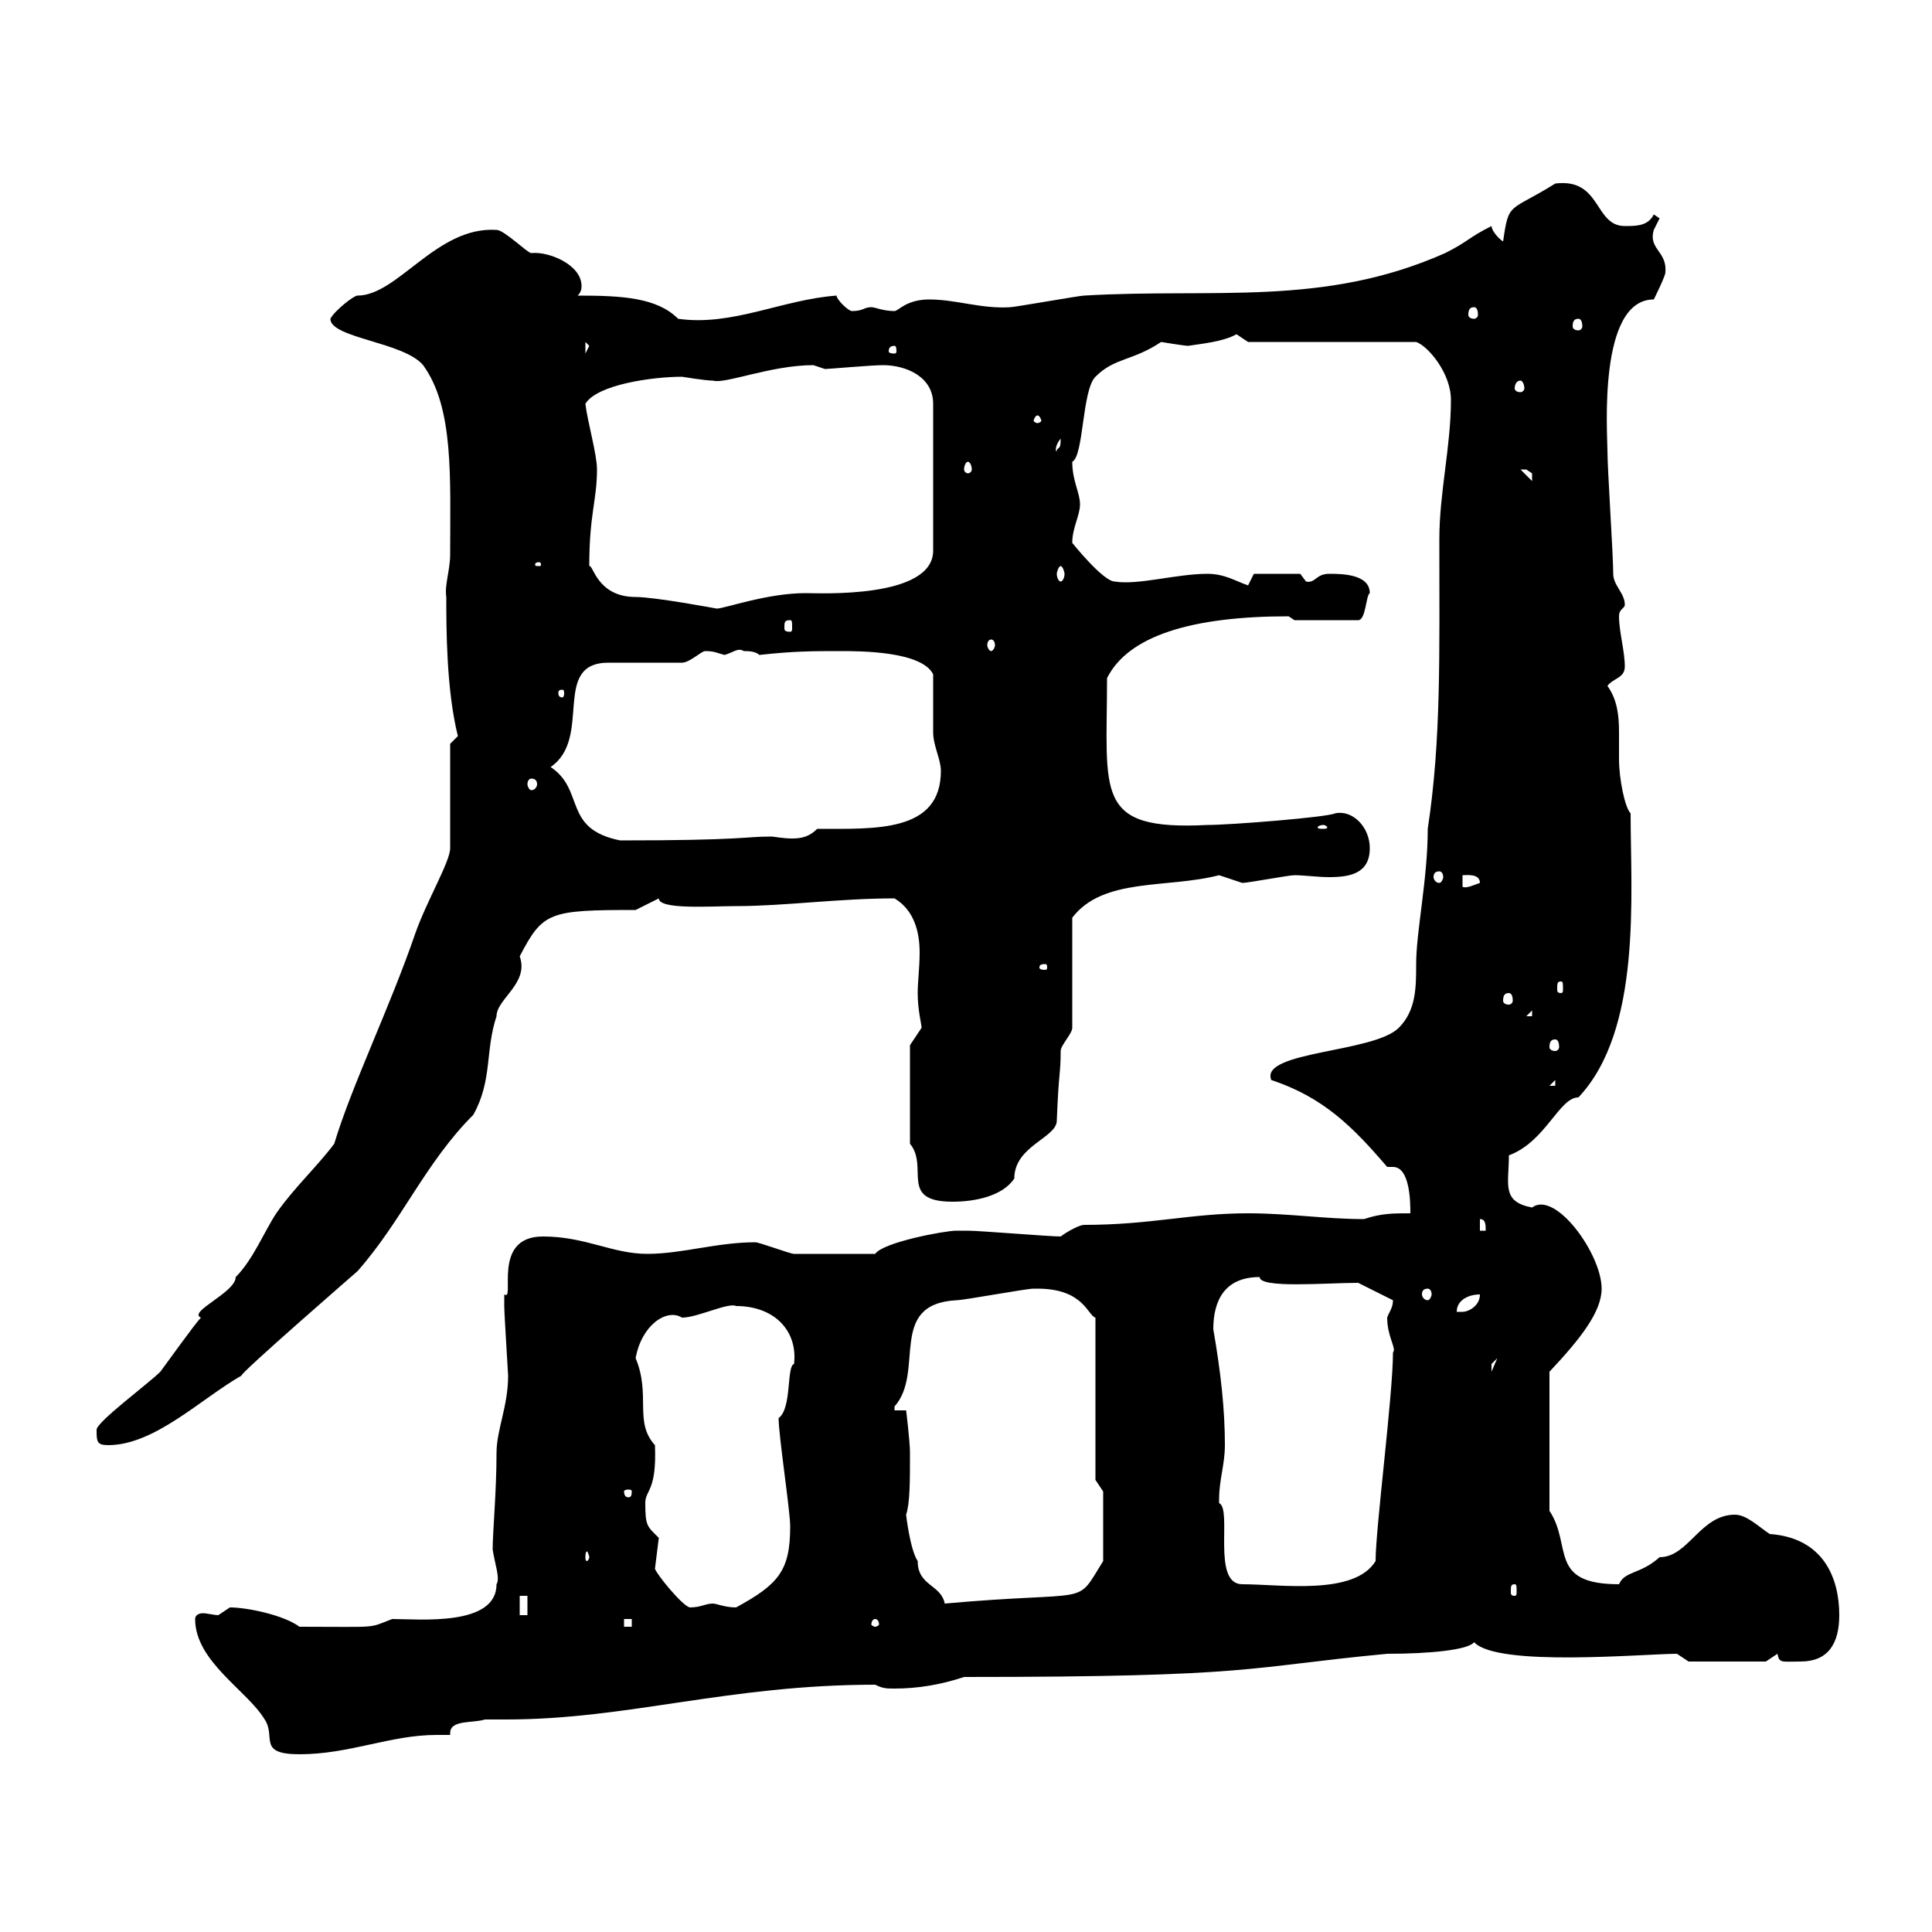 <svg xmlns="http://www.w3.org/2000/svg" xmlns:xlink="http://www.w3.org/1999/xlink" width="300" height="300"><path d="M30.30 251.40C30.30 258 38.40 262.50 41.10 267C42.90 269.70 39.90 272.40 46.50 272.40C54.30 272.40 60.60 269.40 67.80 269.40C68.70 269.40 69.30 269.40 69.90 269.40C69.90 269.40 69.90 269.10 69.90 269.10C69.90 267 73.50 267.60 75.30 267C76.50 267 77.70 267 78.60 267C97.50 267 113.10 261.60 135.90 261.60C137.10 262.20 137.70 262.20 138.90 262.20C142.50 262.20 146.10 261.60 149.70 260.40C195.30 260.40 193.20 258.90 215.40 256.80C222 256.80 228 256.20 228.90 255C232.50 258.90 255.30 256.80 260.40 256.80L262.20 258L274.20 258C274.20 258 276 256.80 276 256.80C276.30 258.30 276.60 258 279.60 258C283.80 258 285.60 255.30 285.60 250.80C285.60 245.10 283.20 238.80 274.80 238.20C273 237 271.20 235.20 269.40 235.20C264 235.20 262.20 241.80 257.70 241.80C254.70 244.50 252.30 243.90 251.40 246C240.30 246 244.20 240 240.60 234.60L240.60 213C245.40 207.90 248.70 203.70 248.70 200.10C248.70 194.70 241.50 184.80 237.90 187.50C233.10 186.60 234.30 183.90 234.30 179.40C240 177.30 242.10 170.40 245.10 170.40C255 159.90 253.20 138.90 253.20 126.30C252.30 125.40 251.40 120.90 251.40 117.90C251.40 116.40 251.40 114.90 251.40 113.70C251.40 111 251.10 108.60 249.60 106.50C250.50 105.30 252.30 105.30 252.30 103.50C252.30 101.10 251.40 98.10 251.40 95.70C251.40 94.50 252.30 94.50 252.30 93.90C252.30 92.10 250.50 90.90 250.50 89.10C250.50 86.10 249.60 72.90 249.60 69.90C249.60 67.20 248.10 46.50 256.80 46.50C256.80 46.50 258.60 42.90 258.60 42.30C258.90 39 255.90 38.70 256.80 35.70C256.80 35.70 257.70 33.90 257.70 33.90C257.70 33.90 256.80 33.30 256.80 33.30C255.90 35.10 254.10 35.10 252.30 35.10C247.50 35.10 248.70 27.60 241.50 28.50C234.30 33 234.30 31.20 233.40 37.50C232.50 36.90 231.60 35.70 231.60 35.10C228 36.90 228 37.50 224.40 39.30C205.50 47.70 188.40 44.70 168.30 45.90C167.70 45.90 157.50 47.70 156.90 47.70C152.40 48 148.50 46.50 144.30 46.50C140.70 46.50 139.50 48.30 138.90 48.30C137.10 48.30 135.90 47.70 135.30 47.70C134.10 47.70 134.10 48.30 132.30 48.30C131.70 48.30 129.90 46.50 129.90 45.90C121.50 46.50 113.70 50.70 105.30 49.50C102 46.20 96.60 45.90 89.70 45.90C90.30 45.30 90.30 44.70 90.30 44.40C90.30 41.10 85.20 39 82.50 39.30C81.90 39.30 78.30 35.70 77.10 35.70C67.80 35.10 61.80 45.90 55.50 45.90C54.90 45.90 51.90 48.30 51.30 49.50C51.30 52.50 62.70 53.10 65.70 56.70C70.50 63.30 69.90 74.10 69.90 86.10C69.90 88.50 69 90.90 69.30 92.70C69.30 97.50 69.30 107.10 71.10 114.30C71.10 114.30 69.90 115.50 69.90 115.50L69.90 131.70C69.90 133.80 66.30 139.80 64.50 144.90C60.60 156.30 54.60 168.60 51.90 177.60C49.20 181.20 45.60 184.50 42.90 188.40C41.10 191.10 39.30 195.60 36.60 198.30C36.60 200.70 29.10 203.70 31.20 204.60C30.30 205.50 25.80 211.80 24.90 213C23.10 214.80 15 220.80 15 222C15 223.80 15 224.40 16.80 224.40C24 224.40 31.20 217.20 37.50 213.60C37.20 213.30 55.50 197.40 55.50 197.40C62.40 189.60 66 180.60 73.50 173.10C76.50 167.70 75.30 163.20 77.10 157.80C77.10 155.10 82.20 152.70 80.70 148.50C84.30 141.60 85.20 141.30 98.70 141.30C98.70 141.30 102.30 139.50 102.30 139.50C102.30 141.30 110.40 140.70 114.30 140.70C121.80 140.70 130.20 139.50 138.90 139.50C141.90 141.30 142.80 144.60 142.80 147.90C142.80 150.30 142.50 152.40 142.50 154.20C142.50 156.90 143.10 159 143.10 159.60C143.10 159.60 141.30 162.30 141.30 162.30L141.30 177.60C144.30 181.20 139.50 186.60 147.90 186.60C151.50 186.60 155.70 185.70 157.50 183C157.50 177.90 164.10 176.70 164.10 174C164.40 166.20 164.70 166.80 164.70 163.20C164.70 162.30 166.50 160.50 166.50 159.60L166.50 142.50C171.30 136.20 181.20 138 189.30 135.90C189.30 135.90 192.90 137.10 192.90 137.10C193.80 137.10 200.10 135.90 201 135.90C202.50 135.90 204.60 136.20 206.40 136.20C209.70 136.20 212.70 135.60 212.70 131.70C212.70 128.40 210 125.70 207.30 126.30C206.10 126.90 191.10 128.10 187.50 128.10C169.80 129 171.90 123.30 171.90 105.30C175.20 98.70 185.10 95.70 200.10 95.70C200.10 95.70 201 96.30 201 96.30L210.90 96.30C212.10 96.30 212.10 92.40 212.70 92.10C212.70 89.10 208.20 89.10 206.40 89.10C204.30 89.10 204.30 90.60 202.80 90.30C202.80 90.30 201.90 89.10 201.90 89.10L194.70 89.10L193.80 90.90C192 90.30 190.20 89.10 187.50 89.10C182.70 89.10 176.70 90.90 173.10 90.30C171.30 90.30 166.50 84.30 166.50 84.30C166.50 81.90 167.70 80.10 167.70 78.30C167.70 76.50 166.50 74.70 166.50 71.70C168.30 70.80 168 60.60 170.10 58.50C173.10 55.50 175.80 56.10 180.30 53.10C180.30 53.10 183.90 53.70 184.50 53.70C186.30 53.40 189.90 53.10 192 51.90C192 51.90 193.80 53.10 193.80 53.10L219.90 53.10C221.70 53.70 225.30 57.90 225.30 62.10C225.30 69.30 223.50 76.50 223.50 83.70C223.50 101.70 223.80 114.90 221.70 128.70C221.70 136.50 219.90 144.60 219.90 149.70C219.90 153.30 219.90 156.90 217.20 159.60C213.30 163.50 195.60 163.20 197.40 167.70C205.50 170.40 210 174.90 215.40 181.20C215.70 181.20 215.70 181.20 216.30 181.20C219 181.20 219 186.90 219 188.40C216.30 188.40 214.50 188.40 211.80 189.30C205.80 189.30 200.10 188.40 193.80 188.40C184.80 188.40 178.80 190.20 168.30 190.20C167.70 190.20 165.90 191.10 164.70 192C162.90 192 152.10 191.10 150.30 191.10C150.30 191.10 149.70 191.10 148.50 191.10C146.70 191.10 137.10 192.90 135.90 194.70C129 194.70 125.10 194.70 123.30 194.70C122.70 194.70 117.90 192.90 117.30 192.90C111.30 192.90 105.90 194.70 100.50 194.70C95.10 194.70 90.90 192 84.30 192C76.20 192 80.10 202.20 78.30 201C78.30 201.90 78.30 202.20 78.30 202.80C78.30 204 78.90 213.30 78.90 213.60C78.90 218.40 77.10 222 77.10 225.60C77.10 231.60 76.50 237.90 76.50 240.60C76.80 242.70 77.70 245.10 77.10 246C77.10 252.60 65.10 251.40 60.90 251.40C57 252.90 59.10 252.60 46.50 252.60C44.10 250.80 38.40 249.60 35.70 249.60C35.70 249.60 33.90 250.80 33.90 250.80C33.30 250.80 32.10 250.50 31.50 250.50C30.90 250.50 30.30 250.80 30.30 251.40ZM96.90 251.40L98.10 251.40L98.10 252.60L96.90 252.60ZM135.90 251.40C136.20 251.40 136.50 251.70 136.50 252.30C136.50 252.30 136.20 252.60 135.90 252.60C135.60 252.60 135.30 252.30 135.30 252.30C135.30 251.70 135.60 251.40 135.90 251.40ZM80.70 247.80L81.90 247.80L81.90 250.80L80.70 250.80ZM101.70 243.60C101.70 243.60 102.30 238.80 102.30 238.80C100.50 237 100.20 237 100.20 233.40C100.20 231.30 102 231.60 101.70 224.40C98.40 220.80 101.10 216.60 98.70 210.90C99.60 205.80 103.50 203.10 105.90 204.60C108.30 204.60 113.10 202.20 114.30 202.80C120.30 202.80 123.90 206.70 123.30 211.80C122.10 212.10 123 218.70 120.90 220.20C120.90 222.90 122.70 234.60 122.70 237C122.70 243.90 120.90 246 114.30 249.60C112.50 249.60 111.30 249 110.70 249C109.50 249 108.90 249.60 107.10 249.60C105.90 249.30 102 244.50 101.70 243.60ZM140.70 235.20C141.30 233.40 141.30 230.10 141.30 225.60C141.30 223.80 140.70 219 140.70 219L138.90 219C138.90 219 138.90 218.40 138.90 218.40C143.70 213 137.70 202.50 148.50 201.90C149.70 201.90 159.30 200.10 160.50 200.10C160.50 200.10 160.50 200.10 161.10 200.10C168.30 200.10 168.90 204.30 170.10 204.60L170.10 229.80L171.30 231.60L171.30 242.40C166.80 249.60 170.10 246.90 146.70 249C146.10 246 142.50 246.30 142.50 242.40C141.30 240.60 140.70 235.20 140.70 235.20ZM235.20 246C235.50 246 235.50 246.30 235.50 247.20C235.50 247.50 235.50 247.80 235.20 247.80C234.60 247.80 234.60 247.50 234.60 247.20C234.60 246.30 234.60 246 235.20 246ZM189.30 232.80C189.30 229.80 190.20 227.40 190.20 224.40C190.20 219 189.60 213.30 188.40 206.40C188.40 201.90 190.20 198.30 195.60 198.30C195.60 200.10 205.80 199.20 210.90 199.20L216.30 201.90C216.30 203.10 215.70 203.70 215.40 204.60C215.40 207.60 216.90 209.40 216.30 210C216.30 216.60 213.60 237.30 213.60 242.40C210.30 247.80 198.90 246 192.90 246C188.10 246 191.40 234.30 189.30 233.40C189.30 233.40 189.30 232.80 189.30 232.80ZM91.50 241.80C91.50 242.10 91.20 242.40 91.20 242.40C90.90 242.40 90.90 242.10 90.90 241.80C90.90 241.50 90.90 240.90 91.20 240.90C91.20 240.90 91.50 241.50 91.50 241.80ZM98.10 231.60C98.10 232.50 97.80 232.50 97.50 232.50C97.50 232.50 96.90 232.50 96.90 231.60C96.90 231.30 97.50 231.30 97.50 231.30C97.80 231.30 98.10 231.30 98.10 231.60ZM232.50 210.90L231.60 213C231.60 213 231.60 213 231.60 211.80C231.60 211.80 232.50 210.90 232.50 210.90ZM229.80 201C229.80 202.80 228 203.70 227.10 203.70C226.20 203.70 226.20 203.70 226.20 203.70C226.20 201.90 228 201 229.80 201ZM221.70 200.10C222 200.10 222.30 200.40 222.30 201C222.30 201.30 222 201.90 221.70 201.90C221.10 201.90 220.80 201.30 220.80 201C220.80 200.40 221.10 200.10 221.70 200.10ZM229.80 189.30C230.70 189.30 230.70 190.20 230.70 191.10L229.80 191.10ZM241.50 167.70L241.50 168.60L240.60 168.60ZM241.50 161.40C241.80 161.40 242.10 161.70 242.10 162.60C242.10 162.90 241.80 163.20 241.50 163.20C240.90 163.20 240.60 162.90 240.60 162.60C240.60 161.70 240.90 161.40 241.50 161.40ZM237.90 156.90L237.90 157.80L237 157.80ZM234.30 154.20C234.60 154.20 234.90 154.50 234.90 155.40C234.90 155.70 234.60 156 234.30 156C233.70 156 233.40 155.70 233.40 155.40C233.40 154.50 233.70 154.20 234.30 154.20ZM242.40 152.40C242.70 152.40 242.70 152.70 242.70 153.60C242.70 153.90 242.70 154.20 242.40 154.20C241.80 154.20 241.80 153.90 241.80 153.60C241.80 152.70 241.80 152.40 242.40 152.40ZM162.30 149.70C162.60 149.70 162.60 150 162.60 150.30C162.60 150.30 162.60 150.60 162.30 150.60C161.40 150.60 161.40 150.30 161.40 150.30C161.40 150 161.40 149.70 162.30 149.70ZM227.10 135.90C227.70 135.90 229.80 135.60 229.80 137.10C228.90 137.40 227.70 138 227.10 137.70ZM223.50 135.30C223.80 135.30 224.10 135.60 224.10 136.20C224.10 136.50 223.80 137.10 223.50 137.10C222.90 137.10 222.60 136.50 222.60 136.20C222.60 135.60 222.90 135.30 223.50 135.30ZM85.50 119.10C92.10 114.60 85.50 102.90 94.50 102.90L105.90 102.90C107.10 102.90 108.90 101.10 109.50 101.10C111 101.10 111.30 101.40 112.50 101.70C113.70 101.40 114.60 100.50 115.50 101.10C116.10 101.10 117.30 101.10 117.90 101.70C123.30 101.10 126.30 101.10 130.50 101.10C133.50 101.10 143.10 101.10 144.90 104.70C144.90 105.30 144.90 111.90 144.90 113.70C144.90 115.80 146.10 117.90 146.10 119.70C146.10 129.30 135.90 128.70 126.90 128.70C125.70 129.90 124.50 130.20 123 130.20C121.50 130.20 120.30 129.90 119.70 129.90C115.50 129.90 115.50 130.50 96.30 130.50C87.30 128.70 90.90 122.70 85.50 119.10ZM205.50 128.10C205.80 128.10 206.10 128.40 206.10 128.40C206.10 128.70 205.80 128.70 205.50 128.70C204.90 128.70 204.60 128.70 204.60 128.40C204.60 128.40 204.90 128.10 205.50 128.10ZM82.50 120.90C83.10 120.90 83.40 121.20 83.40 121.80C83.40 122.10 83.10 122.70 82.50 122.70C82.20 122.70 81.90 122.10 81.90 121.80C81.90 121.20 82.20 120.90 82.50 120.90ZM87.30 107.10C87.60 107.10 87.60 107.40 87.60 107.70C87.60 107.70 87.60 108.30 87.30 108.30C86.70 108.30 86.70 107.70 86.70 107.70C86.70 107.40 86.70 107.10 87.30 107.10ZM153.90 99.30C154.20 99.30 154.50 99.60 154.50 100.20C154.50 100.50 154.20 101.10 153.90 101.10C153.60 101.10 153.30 100.50 153.30 100.20C153.30 99.60 153.60 99.30 153.90 99.30ZM122.70 96.30C123 96.30 123 96.60 123 97.50C123 97.80 123 98.10 122.70 98.10C121.80 98.10 121.80 97.80 121.80 97.50C121.80 96.60 121.80 96.30 122.70 96.30ZM91.50 87.90C91.50 79.80 92.70 77.70 92.70 72.90C92.70 70.50 91.20 65.40 90.90 62.70C92.70 59.70 101.40 58.50 105.90 58.50C105.90 58.50 109.50 59.10 110.70 59.10C112.50 59.70 119.70 56.70 126.30 56.70C126.30 56.70 128.10 57.30 128.10 57.30C128.70 57.30 135.30 56.70 137.10 56.70C140.70 56.70 144.90 58.50 144.90 62.70L144.90 85.50C144.90 93 127.20 92.10 125.10 92.10C119.10 92.10 112.50 94.50 111.30 94.50C111.30 94.50 101.70 92.70 98.70 92.70C92.70 92.70 92.10 87.60 91.50 87.90ZM164.70 87.90C165 87.90 165.30 88.80 165.30 89.10C165.30 89.70 165 90.30 164.70 90.30C164.40 90.30 164.10 89.70 164.10 89.10C164.10 88.80 164.40 87.90 164.70 87.90ZM83.70 87.30C84 87.30 84 87.60 84 87.60C84 87.90 84 87.90 83.70 87.90C83.10 87.90 83.10 87.90 83.10 87.60C83.10 87.60 83.10 87.30 83.70 87.30ZM236.10 72.90C236.10 72.90 236.10 72.90 237 72.90C237 72.90 237.90 73.50 237.90 73.50C237.90 74.70 237.90 74.70 237.90 74.70ZM150.30 71.70C150.60 71.70 150.90 72.30 150.90 72.90C150.90 73.20 150.60 73.50 150.30 73.50C150 73.50 149.70 73.20 149.70 72.90C149.70 72.30 150 71.70 150.30 71.70ZM164.70 68.10C164.70 69.90 164.40 69.30 164.10 69.90C164.10 70.50 163.50 69.60 164.70 68.10ZM161.10 64.50C161.40 64.50 161.70 65.10 161.70 65.40C161.70 65.40 161.40 65.70 161.10 65.70C160.80 65.70 160.50 65.40 160.50 65.40C160.50 65.10 160.80 64.50 161.10 64.50ZM236.10 59.10C236.40 59.10 236.70 59.70 236.70 60.30C236.70 60.60 236.40 60.90 236.10 60.90C235.50 60.90 235.20 60.60 235.20 60.30C235.20 59.70 235.50 59.10 236.10 59.10ZM90.90 53.10L91.50 53.70L90.90 54.90ZM138.90 53.70C139.20 53.70 139.20 54.30 139.20 54.60C139.20 54.60 139.20 54.90 138.90 54.90C138 54.90 138 54.60 138 54.60C138 54.30 138 53.70 138.90 53.70ZM245.10 49.50C245.40 49.50 245.70 49.80 245.70 50.70C245.70 51 245.40 51.30 245.10 51.30C244.50 51.30 244.20 51 244.20 50.70C244.20 49.80 244.50 49.50 245.10 49.50ZM228.90 47.70C229.20 47.70 229.50 48 229.50 48.90C229.50 49.20 229.20 49.50 228.90 49.50C228.30 49.50 228 49.20 228 48.90C228 48 228.30 47.70 228.90 47.70Z"/></svg>